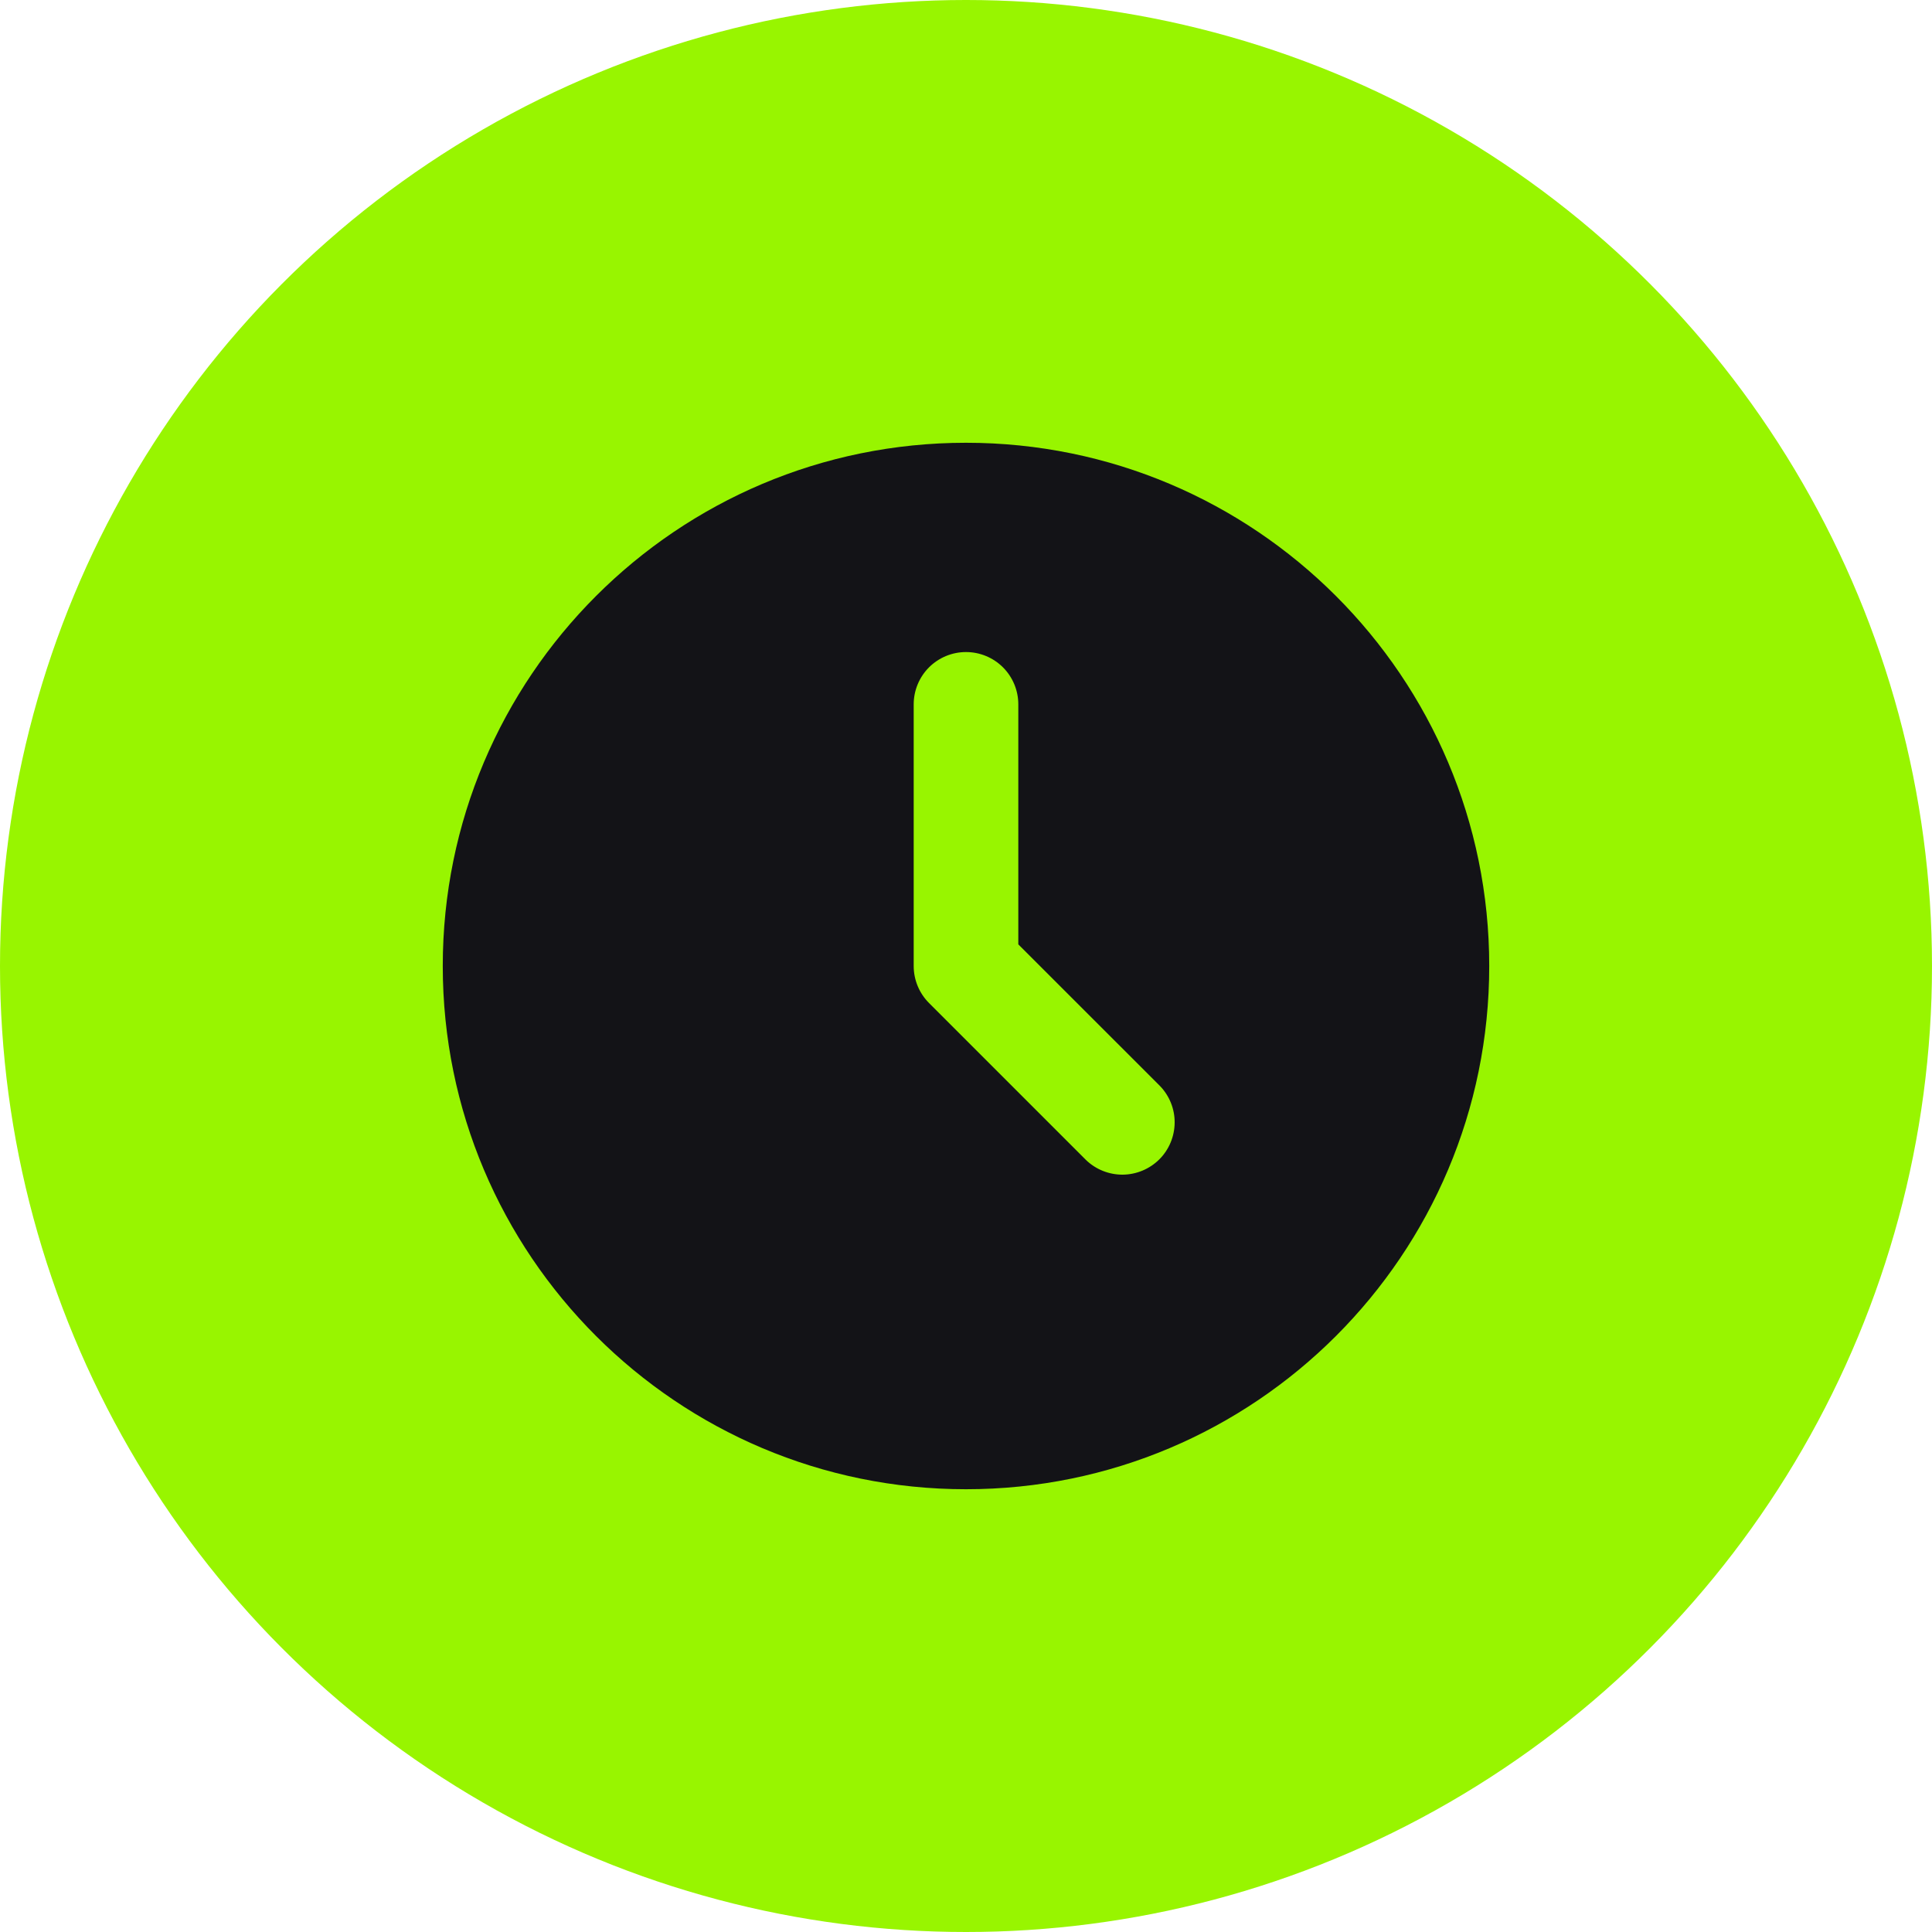 <svg width="40" height="40" viewBox="0 0 40 40" fill="none" xmlns="http://www.w3.org/2000/svg">
<circle cx="20" cy="20" r="20" fill="#98F500"/>
<path d="M20 9.167C25.983 9.167 30.833 14.017 30.833 20C30.833 25.983 25.983 30.833 20 30.833C14.017 30.833 9.167 25.983 9.167 20C9.167 14.017 14.017 9.167 20 9.167ZM20 13.5C19.713 13.5 19.437 13.614 19.234 13.817C19.031 14.02 18.917 14.296 18.917 14.583V20C18.917 20.287 19.031 20.563 19.234 20.766L22.484 24.016C22.688 24.213 22.962 24.322 23.246 24.32C23.53 24.317 23.802 24.203 24.003 24.003C24.204 23.802 24.317 23.53 24.32 23.246C24.323 22.962 24.213 22.688 24.016 22.484L21.083 19.552V14.583C21.083 14.296 20.969 14.02 20.766 13.817C20.563 13.614 20.287 13.5 20 13.5Z" fill="#131317"/>
</svg>
